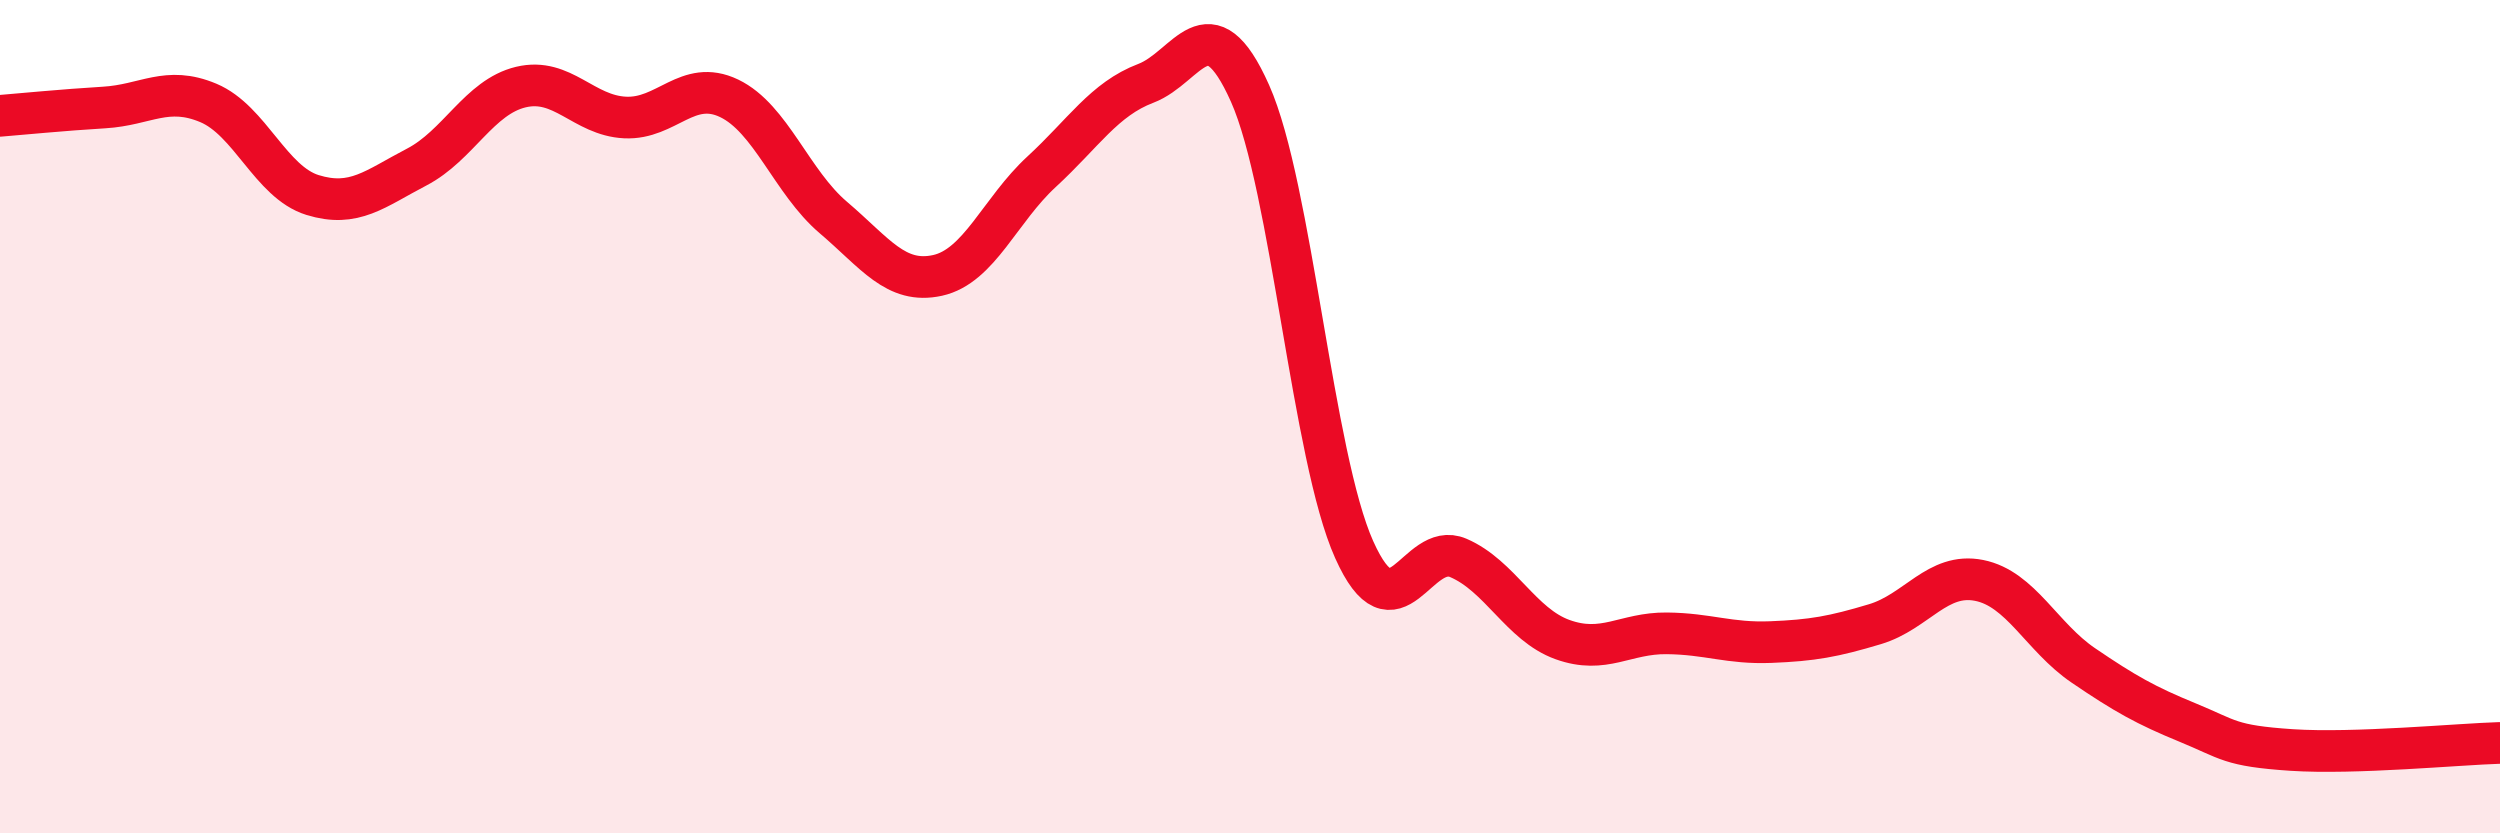 
    <svg width="60" height="20" viewBox="0 0 60 20" xmlns="http://www.w3.org/2000/svg">
      <path
        d="M 0,2.78 C 0.5,2.74 1.5,2.64 2.5,2.58 C 3.5,2.52 4,2.05 5,2.47 C 6,2.89 6.5,4.37 7.5,4.68 C 8.5,4.99 9,4.53 10,4.01 C 11,3.49 11.5,2.33 12.5,2.09 C 13.5,1.85 14,2.77 15,2.82 C 16,2.87 16.5,1.88 17.5,2.36 C 18.5,2.84 19,4.37 20,5.22 C 21,6.07 21.5,6.83 22.5,6.61 C 23.5,6.39 24,5.04 25,4.12 C 26,3.2 26.5,2.38 27.5,2 C 28.5,1.62 29,0 30,2.24 C 31,4.48 31.5,10.96 32.5,13.19 C 33.5,15.42 34,12.96 35,13.39 C 36,13.82 36.5,14.99 37.5,15.35 C 38.5,15.71 39,15.19 40,15.2 C 41,15.21 41.5,15.45 42.5,15.41 C 43.5,15.37 44,15.28 45,14.98 C 46,14.68 46.5,13.73 47.5,13.93 C 48.5,14.13 49,15.29 50,15.97 C 51,16.65 51.5,16.93 52.5,17.34 C 53.5,17.75 53.5,17.9 55,18 C 56.5,18.1 59,17.86 60,17.83L60 20L0 20Z"
        fill="#EB0A25"
        opacity="0.1"
        stroke-linecap="round"
        stroke-linejoin="round"
      />
      <path
        d="M 0,2.78 C 0.5,2.74 1.5,2.64 2.5,2.58 C 3.5,2.52 4,2.05 5,2.47 C 6,2.89 6.5,4.37 7.5,4.68 C 8.5,4.99 9,4.53 10,4.01 C 11,3.49 11.5,2.33 12.5,2.09 C 13.5,1.85 14,2.77 15,2.82 C 16,2.87 16.5,1.88 17.5,2.36 C 18.5,2.84 19,4.37 20,5.22 C 21,6.07 21.5,6.83 22.5,6.61 C 23.5,6.39 24,5.04 25,4.12 C 26,3.2 26.5,2.38 27.5,2 C 28.5,1.62 29,0 30,2.24 C 31,4.48 31.5,10.96 32.5,13.19 C 33.5,15.42 34,12.96 35,13.39 C 36,13.82 36.5,14.99 37.5,15.35 C 38.5,15.71 39,15.19 40,15.2 C 41,15.21 41.5,15.45 42.5,15.41 C 43.5,15.37 44,15.28 45,14.98 C 46,14.68 46.5,13.73 47.5,13.93 C 48.5,14.13 49,15.29 50,15.97 C 51,16.65 51.5,16.93 52.5,17.34 C 53.5,17.75 53.5,17.9 55,18 C 56.5,18.1 59,17.86 60,17.83"
        stroke="#EB0A25"
        stroke-width="1"
        fill="none"
        stroke-linecap="round"
        stroke-linejoin="round"
      />
    </svg>
  